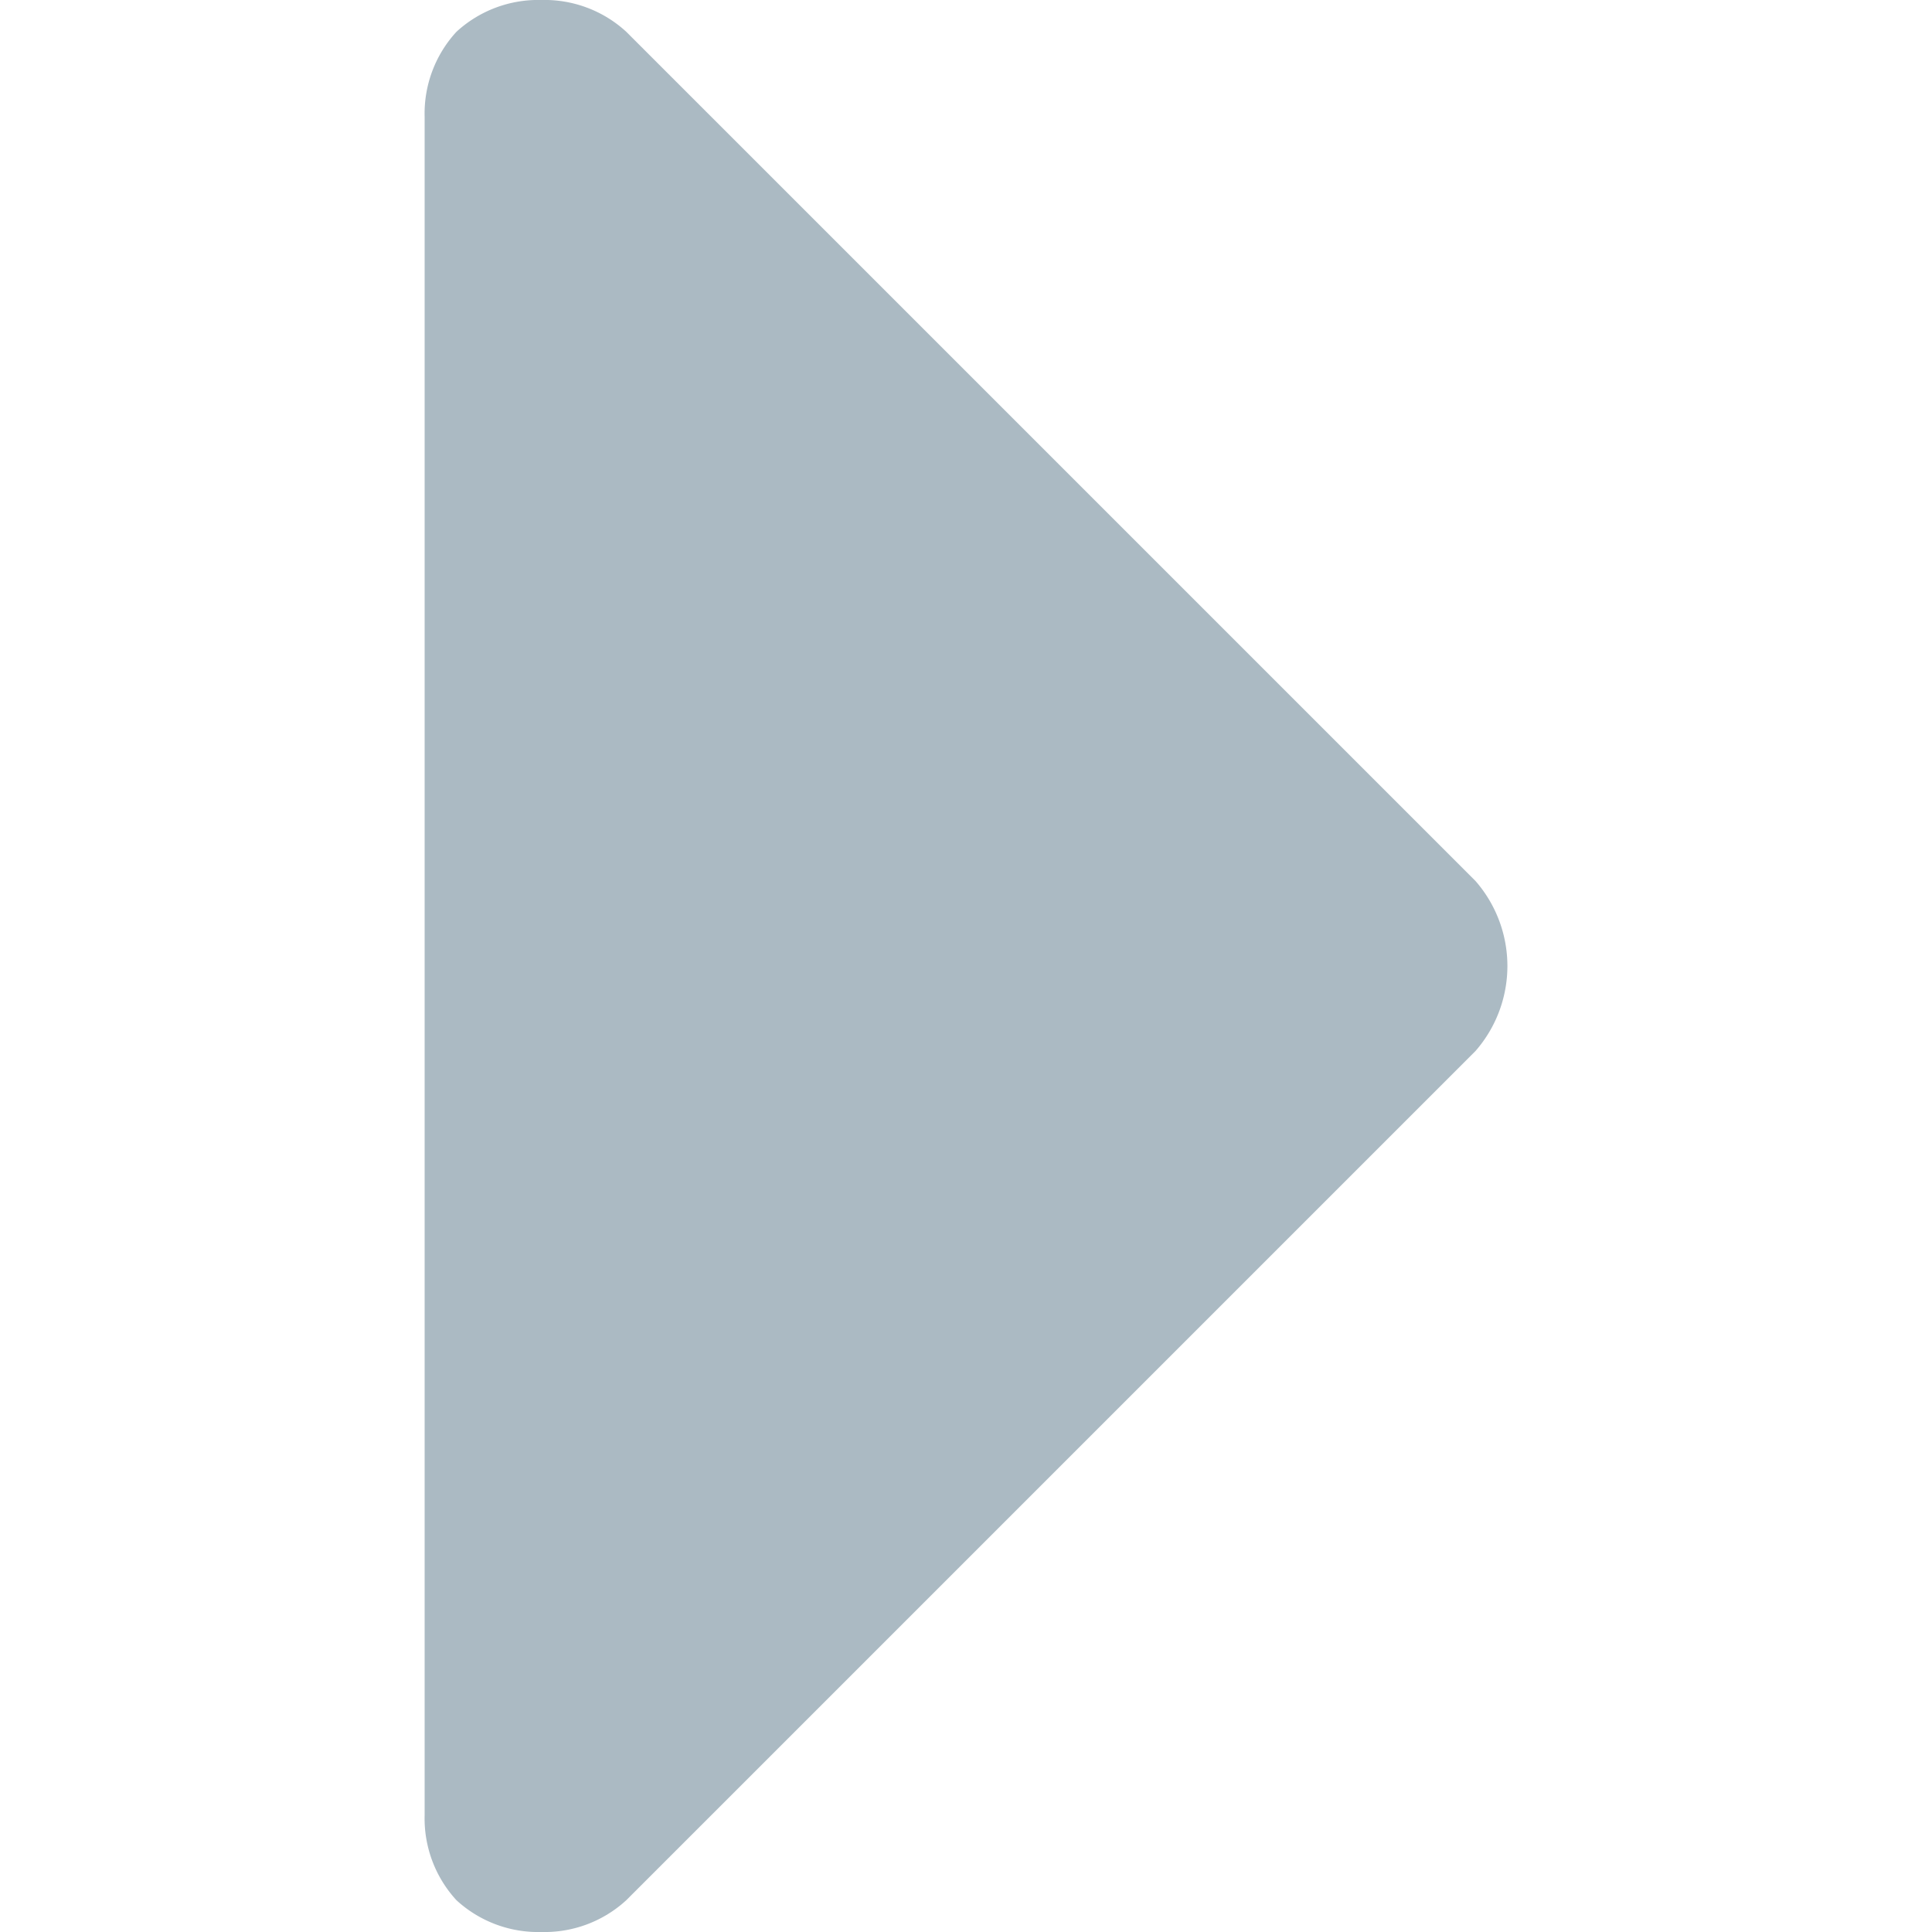 <?xml version="1.0" encoding="utf-8"?>
<svg xmlns="http://www.w3.org/2000/svg" viewBox="0 0 48 48">
    <title>collab-arrow-right</title>
    <g id="Calque_1" data-name="Calque 1">
        <path d="M36.66,21.89a3.21,3.21,0,0,1,0,4.22l-21.1,21.1a3,3,0,0,1-2.11.79,3,3,0,0,1-2.11-.79,3,3,0,0,1-.79-2.11V2.9A3,3,0,0,1,11.34.79,3,3,0,0,1,13.45,0a3,3,0,0,1,2.11.79Z" style="fill:#abbac3" />
    </g>
</svg>
